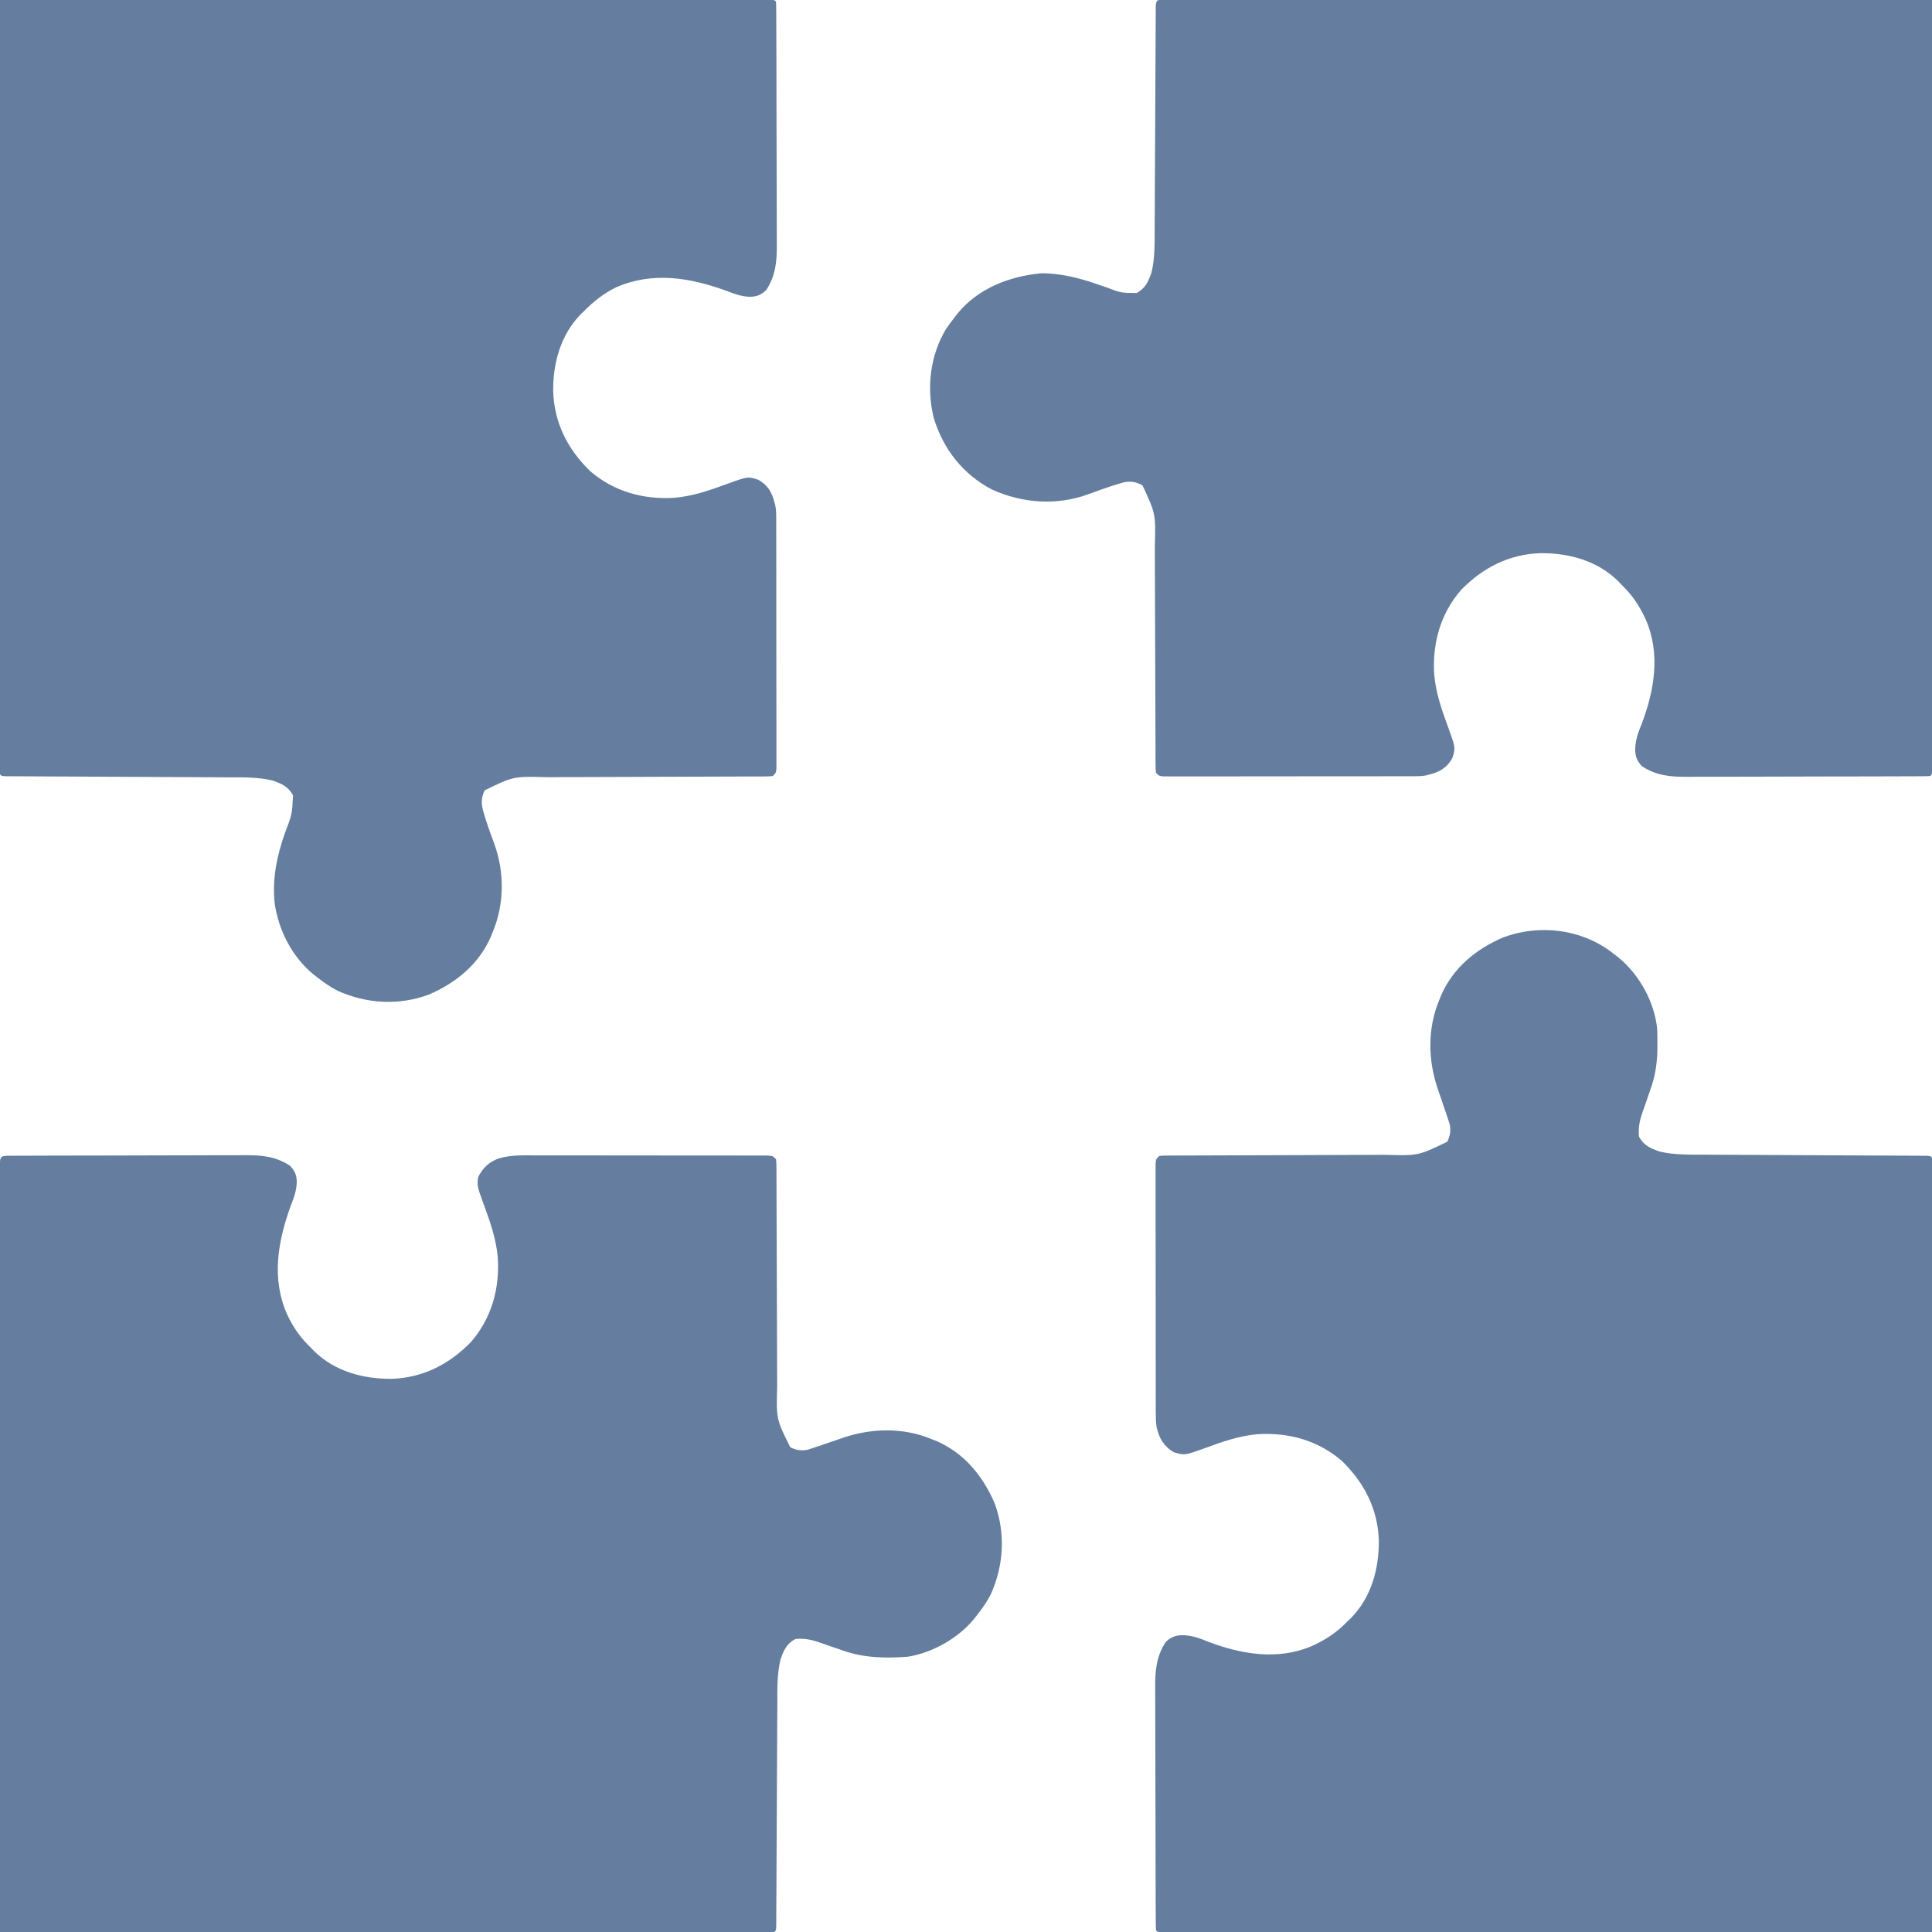 <?xml version="1.0" encoding="UTF-8"?>
<svg version="1.1" xmlns="http://www.w3.org/2000/svg" width="1200" height="1200">
<path d="M0 0 C1.154 0.004 1.154 0.004 2.33 0.008 C3.55 0.006 3.55 0.006 4.795 0.004 C7.555 0.002 10.316 0.006 13.076 0.011 C15.061 0.01 17.046 0.009 19.031 0.008 C24.513 0.006 29.995 0.01 35.477 0.015 C41.378 0.019 47.279 0.018 53.18 0.017 C64.082 0.016 74.983 0.02 85.884 0.026 C95.953 0.032 106.021 0.035 116.09 0.036 C117.09 0.036 117.09 0.036 118.11 0.036 C121.496 0.037 124.882 0.037 128.268 0.037 C152.271 0.039 176.274 0.046 200.276 0.056 C223.599 0.065 246.922 0.072 270.245 0.076 C270.964 0.076 271.682 0.076 272.422 0.076 C279.638 0.078 286.853 0.079 294.068 0.08 C308.768 0.083 323.467 0.086 338.167 0.089 C338.843 0.089 339.518 0.089 340.215 0.089 C385.375 0.098 430.535 0.114 475.695 0.131 C475.713 45.974 475.729 91.817 475.738 137.66 C475.738 138.338 475.738 139.016 475.738 139.714 C475.741 154.446 475.744 169.178 475.747 183.91 C475.748 191.134 475.749 198.358 475.75 205.581 C475.751 206.66 475.751 206.66 475.751 207.76 C475.755 231.082 475.763 254.405 475.772 277.727 C475.781 301.684 475.787 325.64 475.789 349.597 C475.79 352.977 475.79 356.357 475.79 359.737 C475.79 360.402 475.791 361.067 475.791 361.752 C475.792 371.817 475.796 381.882 475.801 391.946 C475.807 403.386 475.81 414.825 475.809 426.265 C475.808 432.108 475.809 437.951 475.815 443.794 C475.82 449.134 475.82 454.474 475.816 459.813 C475.816 461.754 475.817 463.695 475.82 465.636 C475.824 468.256 475.822 470.876 475.819 473.496 C475.821 474.265 475.824 475.034 475.826 475.826 C475.81 481.017 475.81 481.017 474.695 482.131 C472.594 482.237 470.489 482.271 468.385 482.278 C467.718 482.282 467.051 482.286 466.364 482.289 C464.113 482.3 461.862 482.304 459.61 482.308 C458.002 482.314 456.394 482.321 454.786 482.328 C450.404 482.345 446.021 482.356 441.638 482.364 C438.898 482.369 436.159 482.375 433.419 482.382 C424.843 482.401 416.268 482.415 407.692 482.423 C397.802 482.433 387.911 482.459 378.021 482.5 C370.374 482.53 362.727 482.545 355.08 482.548 C350.515 482.55 345.95 482.559 341.385 482.584 C337.083 482.608 332.78 482.612 328.478 482.602 C326.905 482.601 325.333 482.607 323.76 482.621 C313.418 482.707 304.487 481.913 295.633 476.131 C292.48 472.876 291.397 470.068 291.332 465.553 C291.457 459.646 293.311 454.804 295.508 449.381 C303.329 428.792 307.05 406.091 298.031 385.213 C294.126 376.621 289.558 369.709 282.695 363.131 C281.702 362.091 281.702 362.091 280.688 361.029 C267.823 348.361 250.17 343.592 232.522 343.709 C212.984 344.345 196.587 352.761 183.07 366.694 C170.344 381.47 165.257 399.827 166.52 419.114 C167.515 430.53 171.157 440.921 175.074 451.6 C179.831 464.7 179.831 464.7 177.695 471.131 C174.758 476.223 171.175 478.862 165.625 480.623 C164.988 480.791 164.352 480.958 163.695 481.131 C163.134 481.304 162.572 481.476 161.993 481.654 C158.963 482.283 156.097 482.26 153.002 482.265 C152.33 482.267 151.658 482.269 150.966 482.272 C148.717 482.278 146.468 482.277 144.218 482.276 C142.605 482.279 140.992 482.283 139.379 482.286 C134.999 482.295 130.619 482.298 126.239 482.298 C122.586 482.299 118.933 482.303 115.279 482.306 C106.664 482.315 98.05 482.317 89.435 482.316 C80.537 482.316 71.64 482.326 62.742 482.342 C55.109 482.355 47.476 482.36 39.842 482.36 C35.281 482.36 30.719 482.362 26.157 482.373 C21.871 482.383 17.585 482.383 13.298 482.376 C11.722 482.374 10.146 482.377 8.57 482.383 C6.425 482.391 4.28 482.386 2.135 482.378 C0.933 482.379 -0.27 482.379 -1.508 482.38 C-4.305 482.131 -4.305 482.131 -6.305 480.131 C-6.561 477.519 -6.561 477.519 -6.57 474.138 C-6.578 472.86 -6.586 471.582 -6.595 470.265 C-6.594 468.84 -6.593 467.414 -6.592 465.989 C-6.598 464.495 -6.605 463 -6.612 461.505 C-6.627 458.279 -6.636 455.053 -6.64 451.827 C-6.647 446.715 -6.669 441.603 -6.693 436.491 C-6.742 425.621 -6.774 414.751 -6.805 403.881 C-6.838 392.187 -6.874 380.492 -6.929 368.798 C-6.952 363.729 -6.966 358.66 -6.972 353.591 C-6.978 350.415 -6.992 347.239 -7.008 344.064 C-7.014 342.605 -7.017 341.147 -7.016 339.689 C-6.452 319.395 -6.452 319.395 -14.617 301.694 C-18.584 299.387 -21.83 298.857 -26.355 299.697 C-27.432 300.026 -28.508 300.355 -29.617 300.694 C-30.835 301.063 -32.053 301.433 -33.308 301.815 C-38.28 303.421 -43.202 305.181 -48.091 307.024 C-67.967 314.34 -89.338 312.796 -108.43 304.069 C-126.288 294.564 -138.384 279.197 -144.336 259.764 C-148.914 241.071 -146.686 221.17 -136.742 204.514 C-135.025 201.962 -133.213 199.543 -131.305 197.131 C-130.659 196.297 -130.013 195.463 -129.347 194.604 C-116.431 179.051 -97.477 171.83 -77.777 169.881 C-75.581 169.816 -73.492 169.924 -71.305 170.131 C-70.285 170.224 -69.265 170.317 -68.215 170.412 C-57.396 171.678 -47.451 174.947 -37.238 178.569 C-27.981 182.08 -27.981 182.08 -18.305 182.131 C-12.747 179.032 -11.155 175.217 -9.066 169.338 C-6.847 159.994 -7.143 150.33 -7.115 140.783 C-7.107 139.256 -7.099 137.729 -7.09 136.202 C-7.072 132.935 -7.057 129.667 -7.044 126.399 C-7.024 121.235 -6.996 116.072 -6.967 110.908 C-6.902 99.028 -6.847 87.149 -6.791 75.269 C-6.741 64.352 -6.688 53.435 -6.627 42.519 C-6.599 37.381 -6.575 32.243 -6.555 27.105 C-6.542 23.921 -6.524 20.737 -6.506 17.553 C-6.498 16.072 -6.492 14.59 -6.488 13.109 C-6.482 11.095 -6.469 9.082 -6.456 7.068 C-6.451 5.939 -6.446 4.81 -6.44 3.647 C-6.194 -0.916 -4.038 0.013 0 0 Z " fill="#657E9F" transform="translate(724.305,-0.131)"/>
<path d="M0 0 C0.781 0.615 1.562 1.23 2.367 1.863 C3.508 2.739 3.508 2.739 4.672 3.633 C17.617 14.271 27.022 31.212 28.671 47.946 C28.804 51.175 28.835 54.382 28.805 57.613 C28.796 58.761 28.788 59.91 28.78 61.093 C28.603 69.966 27.378 77.494 24.367 85.863 C23.43 88.566 22.502 91.272 21.582 93.981 C20.955 95.812 20.314 97.639 19.654 99.458 C17.768 104.839 16.862 109.155 17.367 114.863 C20.467 120.421 24.281 122.012 30.16 124.102 C39.504 126.321 49.168 126.025 58.715 126.053 C60.242 126.061 61.769 126.069 63.296 126.078 C66.564 126.096 69.831 126.111 73.099 126.124 C78.263 126.144 83.427 126.172 88.59 126.2 C100.47 126.265 112.349 126.321 124.229 126.376 C135.146 126.427 146.063 126.48 156.98 126.541 C162.118 126.569 167.255 126.593 172.393 126.613 C175.577 126.626 178.761 126.644 181.945 126.662 C183.426 126.67 184.908 126.676 186.389 126.68 C188.403 126.686 190.416 126.699 192.43 126.712 C193.559 126.717 194.688 126.722 195.851 126.727 C198.367 126.863 198.367 126.863 199.367 127.863 C199.466 130.417 199.499 132.944 199.49 135.498 C199.491 136.312 199.493 137.125 199.494 137.963 C199.496 140.723 199.492 143.484 199.487 146.244 C199.488 148.229 199.489 150.214 199.49 152.199 C199.492 157.681 199.488 163.163 199.483 168.645 C199.479 174.546 199.48 180.447 199.481 186.348 C199.482 197.249 199.478 208.151 199.472 219.052 C199.466 229.121 199.463 239.189 199.462 249.258 C199.462 249.924 199.462 250.591 199.462 251.278 C199.462 254.664 199.461 258.05 199.461 261.436 C199.459 285.439 199.452 309.441 199.443 333.444 C199.433 356.767 199.426 380.09 199.422 403.413 C199.422 404.131 199.422 404.85 199.422 405.59 C199.42 412.805 199.419 420.021 199.418 427.236 C199.415 441.936 199.413 456.635 199.41 471.334 C199.409 472.01 199.409 472.686 199.409 473.383 C199.4 518.543 199.384 563.703 199.367 608.863 C153.524 608.88 107.681 608.896 61.838 608.906 C61.16 608.906 60.482 608.906 59.784 608.906 C45.052 608.909 30.32 608.912 15.589 608.914 C8.365 608.916 1.141 608.917 -6.083 608.918 C-7.162 608.918 -7.162 608.918 -8.262 608.919 C-31.584 608.923 -54.906 608.93 -78.229 608.94 C-102.186 608.949 -126.142 608.955 -150.099 608.957 C-153.479 608.957 -156.859 608.958 -160.238 608.958 C-160.904 608.958 -161.569 608.958 -162.254 608.958 C-172.319 608.959 -182.383 608.963 -192.448 608.969 C-203.888 608.975 -215.327 608.978 -226.767 608.977 C-232.61 608.976 -238.453 608.977 -244.296 608.982 C-249.636 608.987 -254.976 608.988 -260.315 608.984 C-262.256 608.984 -264.197 608.985 -266.138 608.988 C-268.758 608.992 -271.378 608.99 -273.998 608.986 C-274.767 608.989 -275.536 608.992 -276.328 608.994 C-281.519 608.977 -281.519 608.977 -282.633 607.863 C-282.738 605.762 -282.773 603.657 -282.78 601.553 C-282.784 600.886 -282.787 600.219 -282.791 599.532 C-282.802 597.281 -282.806 595.029 -282.81 592.778 C-282.816 591.17 -282.823 589.562 -282.83 587.954 C-282.847 583.571 -282.858 579.189 -282.866 574.806 C-282.871 572.066 -282.877 569.326 -282.883 566.587 C-282.903 558.011 -282.917 549.436 -282.925 540.86 C-282.935 530.969 -282.961 521.079 -283.002 511.189 C-283.032 503.542 -283.047 495.895 -283.05 488.248 C-283.052 483.683 -283.061 479.118 -283.086 474.553 C-283.11 470.25 -283.114 465.948 -283.104 461.645 C-283.103 460.073 -283.109 458.5 -283.123 456.928 C-283.209 446.585 -282.415 437.655 -276.633 428.801 C-273.378 425.648 -270.569 424.564 -266.055 424.5 C-260.148 424.624 -255.305 426.479 -249.883 428.676 C-229.293 436.497 -206.593 440.218 -185.715 431.199 C-177.123 427.294 -170.21 422.726 -163.633 415.863 C-162.939 415.201 -162.246 414.538 -161.531 413.855 C-148.863 400.991 -144.094 383.338 -144.21 365.689 C-144.846 346.152 -153.263 329.755 -167.195 316.238 C-181.972 303.511 -200.329 298.425 -219.616 299.688 C-231.013 300.681 -241.35 304.318 -252.004 308.242 C-264.784 312.856 -264.784 312.856 -271.633 310.863 C-277.806 307.055 -280.483 302.548 -282.195 295.574 C-282.714 292.362 -282.762 289.304 -282.767 286.049 C-282.769 285.377 -282.771 284.704 -282.773 284.011 C-282.78 281.765 -282.779 279.519 -282.778 277.273 C-282.781 275.659 -282.784 274.046 -282.788 272.433 C-282.797 268.057 -282.799 263.682 -282.8 259.306 C-282.801 255.655 -282.805 252.004 -282.808 248.353 C-282.816 239.744 -282.819 231.136 -282.818 222.528 C-282.818 213.637 -282.828 204.747 -282.844 195.856 C-282.857 188.227 -282.862 180.598 -282.862 172.97 C-282.861 168.411 -282.864 163.853 -282.875 159.294 C-282.884 155.012 -282.885 150.73 -282.877 146.448 C-282.876 144.873 -282.879 143.299 -282.885 141.724 C-282.892 139.581 -282.888 137.439 -282.88 135.296 C-282.881 134.095 -282.881 132.894 -282.882 131.657 C-282.633 128.863 -282.633 128.863 -280.633 126.863 C-278.024 126.607 -278.024 126.607 -274.647 126.598 C-272.732 126.586 -272.732 126.586 -270.778 126.573 C-269.354 126.574 -267.931 126.575 -266.507 126.576 C-265.014 126.57 -263.521 126.563 -262.028 126.555 C-258.805 126.541 -255.582 126.532 -252.36 126.528 C-247.252 126.521 -242.144 126.499 -237.036 126.475 C-226.172 126.426 -215.309 126.394 -204.445 126.363 C-192.761 126.33 -181.078 126.294 -169.394 126.239 C-164.33 126.216 -159.266 126.202 -154.203 126.196 C-151.028 126.19 -147.853 126.176 -144.679 126.159 C-143.222 126.154 -141.766 126.151 -140.31 126.152 C-119.587 126.7 -119.587 126.7 -101.695 117.988 C-99.877 114.351 -99.391 111.057 -100.199 107.066 C-100.528 106.092 -100.857 105.117 -101.195 104.113 C-101.75 102.425 -101.75 102.425 -102.316 100.703 C-102.754 99.423 -103.193 98.143 -103.633 96.863 C-104.413 94.581 -105.191 92.298 -105.965 90.013 C-106.478 88.501 -106.998 86.991 -107.526 85.483 C-113.748 67.296 -114.104 47.666 -106.633 29.863 C-106.21 28.811 -105.787 27.76 -105.352 26.676 C-97.737 9.675 -83.836 -1.624 -66.938 -8.918 C-44.69 -17.123 -19.153 -14.289 0 0 Z " fill="#657E9F" transform="translate(1000.633,591.137)"/>
<path d="M0 0 C1 -0.006 1 -0.006 2.021 -0.011 C4.272 -0.022 6.524 -0.026 8.775 -0.03 C10.383 -0.036 11.991 -0.043 13.599 -0.05 C17.982 -0.067 22.364 -0.078 26.747 -0.086 C29.487 -0.091 32.227 -0.097 34.966 -0.103 C43.542 -0.123 52.117 -0.137 60.693 -0.145 C70.584 -0.155 80.474 -0.181 90.364 -0.222 C98.011 -0.252 105.658 -0.267 113.305 -0.27 C117.87 -0.272 122.435 -0.281 127 -0.306 C131.303 -0.33 135.605 -0.334 139.908 -0.324 C141.48 -0.323 143.053 -0.329 144.625 -0.343 C154.968 -0.429 163.898 0.365 172.752 6.147 C175.759 9.251 176.98 11.982 177.018 16.303 C176.894 21.517 175.322 25.833 173.44 30.647 C165.218 53.148 161.013 76.515 171.305 99.157 C175.019 106.935 179.433 113.151 185.69 119.147 C186.352 119.841 187.015 120.534 187.698 121.249 C200.562 133.917 218.215 138.686 235.864 138.57 C255.401 137.934 271.798 129.517 285.315 115.585 C298.042 100.808 303.128 82.451 301.866 63.164 C300.871 51.748 297.229 41.358 293.311 30.678 C288.972 18.768 288.972 18.768 289.69 13.147 C292.854 7.287 296.557 3.695 302.86 1.557 C310.081 -0.522 317.405 -0.265 324.848 -0.225 C326.462 -0.228 328.076 -0.231 329.69 -0.236 C334.045 -0.246 338.399 -0.236 342.754 -0.223 C347.318 -0.212 351.881 -0.216 356.444 -0.218 C364.097 -0.219 371.75 -0.207 379.403 -0.189 C388.256 -0.168 397.11 -0.164 405.963 -0.171 C414.486 -0.176 423.009 -0.171 431.532 -0.159 C435.158 -0.155 438.785 -0.154 442.412 -0.156 C446.673 -0.158 450.935 -0.15 455.197 -0.134 C456.763 -0.13 458.33 -0.129 459.896 -0.132 C462.028 -0.135 464.159 -0.126 466.29 -0.114 C467.485 -0.111 468.68 -0.109 469.91 -0.107 C472.69 0.147 472.69 0.147 474.69 2.147 C474.946 4.775 474.946 4.775 474.955 8.178 C474.963 9.465 474.971 10.751 474.98 12.077 C474.979 13.512 474.978 14.946 474.977 16.381 C474.983 17.885 474.99 19.39 474.998 20.895 C475.012 24.142 475.021 27.389 475.025 30.636 C475.032 35.782 475.054 40.927 475.078 46.073 C475.127 57.014 475.159 67.956 475.19 78.897 C475.223 90.669 475.259 102.44 475.314 114.211 C475.337 119.314 475.351 124.416 475.357 129.519 C475.363 132.715 475.377 135.912 475.394 139.108 C475.4 140.576 475.402 142.044 475.401 143.512 C474.866 163.715 474.866 163.715 483.565 181.085 C487.202 182.903 490.496 183.389 494.487 182.581 C495.461 182.252 496.436 181.923 497.44 181.585 C498.565 181.215 499.69 180.845 500.85 180.464 C502.13 180.026 503.41 179.587 504.69 179.147 C506.972 178.367 509.255 177.588 511.54 176.815 C513.052 176.302 514.562 175.782 516.07 175.254 C534.257 169.032 553.887 168.676 571.69 176.147 C572.742 176.57 573.793 176.993 574.877 177.428 C591.878 185.043 603.177 198.944 610.471 215.842 C617.347 234.487 616.18 254.248 608.131 272.339 C605.755 276.968 602.903 281.064 599.69 285.147 C599.106 285.908 598.522 286.668 597.92 287.452 C587.954 299.579 572.216 308.602 556.69 311.147 C542.624 312.238 529.023 311.944 515.69 307.147 C512.987 306.21 510.281 305.282 507.572 304.362 C505.741 303.735 503.914 303.094 502.095 302.434 C496.714 300.548 492.398 299.642 486.69 300.147 C481.132 303.247 479.541 307.061 477.451 312.94 C475.232 322.284 475.528 331.948 475.5 341.495 C475.492 343.022 475.484 344.549 475.475 346.076 C475.457 349.344 475.442 352.611 475.429 355.879 C475.409 361.043 475.381 366.207 475.353 371.37 C475.288 383.25 475.232 395.129 475.177 407.009 C475.126 417.926 475.073 428.843 475.012 439.76 C474.984 444.898 474.96 450.035 474.94 455.173 C474.927 458.357 474.909 461.541 474.891 464.725 C474.883 466.206 474.877 467.688 474.873 469.169 C474.867 471.183 474.854 473.196 474.841 475.21 C474.836 476.339 474.831 477.468 474.826 478.631 C474.69 481.147 474.69 481.147 473.69 482.147 C471.136 482.246 468.609 482.279 466.055 482.27 C465.241 482.271 464.428 482.273 463.59 482.274 C460.83 482.276 458.069 482.272 455.309 482.267 C453.324 482.268 451.339 482.269 449.354 482.27 C443.872 482.272 438.39 482.268 432.908 482.263 C427.007 482.259 421.106 482.26 415.205 482.261 C404.304 482.262 393.402 482.258 382.501 482.252 C372.432 482.246 362.364 482.243 352.295 482.242 C351.295 482.242 351.295 482.242 350.275 482.242 C346.889 482.242 343.503 482.241 340.117 482.241 C316.114 482.239 292.112 482.232 268.109 482.223 C244.786 482.213 221.463 482.206 198.14 482.202 C197.422 482.202 196.703 482.202 195.963 482.202 C188.748 482.2 181.532 482.199 174.317 482.198 C159.617 482.195 144.918 482.193 130.219 482.19 C129.543 482.189 128.867 482.189 128.17 482.189 C83.01 482.18 37.85 482.164 -7.31 482.147 C-7.327 436.304 -7.343 390.461 -7.353 344.618 C-7.353 343.94 -7.353 343.262 -7.353 342.564 C-7.356 327.832 -7.359 313.1 -7.361 298.369 C-7.363 291.145 -7.364 283.921 -7.365 276.697 C-7.365 275.978 -7.365 275.259 -7.366 274.518 C-7.37 251.196 -7.377 227.874 -7.387 204.551 C-7.396 180.594 -7.402 156.638 -7.404 132.681 C-7.404 129.301 -7.405 125.921 -7.405 122.542 C-7.405 121.876 -7.405 121.211 -7.405 120.526 C-7.406 110.461 -7.41 100.397 -7.416 90.332 C-7.422 78.892 -7.425 67.453 -7.424 56.013 C-7.423 50.17 -7.424 44.327 -7.429 38.484 C-7.434 33.144 -7.435 27.804 -7.431 22.465 C-7.431 20.524 -7.432 18.583 -7.435 16.642 C-7.439 14.022 -7.437 11.402 -7.433 8.782 C-7.436 8.013 -7.439 7.244 -7.441 6.452 C-7.419 -0.309 -6.589 0.023 0 0 Z " fill="#657E9F" transform="translate(7.31,717.853)"/>
<path d="M0 0 C45.843 -0.017 91.686 -0.033 137.529 -0.042 C138.207 -0.042 138.885 -0.043 139.583 -0.043 C154.315 -0.046 169.047 -0.049 183.779 -0.051 C191.003 -0.052 198.226 -0.054 205.45 -0.055 C206.529 -0.055 206.529 -0.055 207.629 -0.055 C230.951 -0.06 254.274 -0.067 277.596 -0.076 C301.553 -0.086 325.509 -0.092 349.466 -0.094 C352.846 -0.094 356.226 -0.095 359.606 -0.095 C360.271 -0.095 360.936 -0.095 361.621 -0.095 C371.686 -0.096 381.75 -0.1 391.815 -0.106 C403.255 -0.112 414.694 -0.115 426.134 -0.114 C431.977 -0.113 437.82 -0.114 443.663 -0.119 C449.003 -0.124 454.343 -0.124 459.682 -0.121 C461.623 -0.12 463.564 -0.122 465.505 -0.125 C468.125 -0.129 470.745 -0.127 473.365 -0.123 C474.519 -0.127 474.519 -0.127 475.695 -0.131 C480.886 -0.114 480.886 -0.114 482 1 C482.106 3.101 482.14 5.206 482.147 7.31 C482.151 7.977 482.155 8.644 482.158 9.331 C482.169 11.583 482.173 13.834 482.177 16.085 C482.183 17.693 482.19 19.301 482.197 20.909 C482.214 25.292 482.225 29.675 482.233 34.057 C482.238 36.797 482.244 39.537 482.251 42.277 C482.27 50.852 482.284 59.428 482.292 68.003 C482.302 77.894 482.328 87.784 482.369 97.675 C482.399 105.322 482.414 112.968 482.417 120.615 C482.419 125.18 482.428 129.745 482.453 134.31 C482.477 138.613 482.481 142.915 482.471 147.218 C482.47 148.79 482.476 150.363 482.49 151.935 C482.576 162.278 481.782 171.208 476 180.062 C472.896 183.069 470.165 184.29 465.844 184.328 C460.63 184.205 456.314 182.632 451.5 180.75 C428.788 172.452 405.532 168.462 382.551 178.508 C374.976 182.291 368.937 187.002 363 193 C362.303 193.664 361.605 194.328 360.887 195.012 C348.327 207.816 343.469 225.233 343.578 242.765 C344.18 262.491 352.47 278.953 366.562 292.625 C381.339 305.352 399.696 310.438 418.983 309.176 C430.399 308.181 440.79 304.539 451.469 300.621 C464.569 295.865 464.569 295.865 471 298 C476.092 300.937 478.731 304.521 480.492 310.07 C480.66 310.707 480.827 311.344 481 312 C481.173 312.562 481.345 313.123 481.523 313.702 C482.152 316.732 482.129 319.598 482.134 322.694 C482.136 323.365 482.138 324.037 482.141 324.729 C482.147 326.978 482.146 329.228 482.145 331.477 C482.148 333.09 482.152 334.703 482.155 336.316 C482.164 340.696 482.167 345.076 482.167 349.456 C482.168 353.11 482.172 356.763 482.175 360.416 C482.184 369.031 482.186 377.646 482.185 386.26 C482.185 395.158 482.195 404.056 482.211 412.954 C482.224 420.587 482.229 428.22 482.229 435.853 C482.229 440.415 482.231 444.977 482.242 449.539 C482.252 453.825 482.252 458.111 482.245 462.397 C482.243 463.973 482.246 465.55 482.252 467.126 C482.26 469.271 482.255 471.415 482.247 473.56 C482.248 474.763 482.248 475.965 482.249 477.204 C482 480 482 480 480 482 C477.391 482.256 477.391 482.256 474.014 482.265 C472.737 482.273 471.46 482.282 470.145 482.29 C468.721 482.289 467.298 482.288 465.874 482.287 C464.381 482.293 462.888 482.3 461.395 482.308 C458.172 482.323 454.95 482.331 451.727 482.336 C446.619 482.342 441.511 482.364 436.403 482.388 C425.539 482.437 414.676 482.469 403.812 482.5 C392.129 482.533 380.445 482.569 368.761 482.624 C363.697 482.647 358.634 482.661 353.57 482.668 C350.395 482.674 347.221 482.688 344.046 482.704 C342.59 482.71 341.133 482.712 339.677 482.711 C318.954 482.164 318.954 482.164 301.062 490.875 C298.544 495.912 298.958 500.058 300.562 505.312 C300.932 506.531 301.302 507.749 301.684 509.004 C303.29 513.976 305.05 518.898 306.893 523.786 C313.45 541.601 313.336 561.52 306 579 C305.577 580.052 305.154 581.104 304.719 582.188 C297.104 599.188 283.203 610.487 266.305 617.781 C247.66 624.657 227.899 623.49 209.809 615.441 C205.179 613.065 201.083 610.214 197 607 C196.239 606.416 195.479 605.832 194.695 605.23 C181.328 594.245 172.849 577.555 170.527 560.535 C169.117 545.086 172.027 531.442 177.125 517 C181.409 505.788 181.409 505.788 182 494 C178.901 488.442 175.086 486.851 169.207 484.762 C159.863 482.542 150.199 482.838 140.652 482.811 C139.125 482.803 137.598 482.794 136.071 482.785 C132.804 482.767 129.536 482.752 126.268 482.74 C121.104 482.719 115.941 482.692 110.777 482.663 C98.897 482.598 87.018 482.542 75.138 482.487 C64.221 482.436 53.304 482.383 42.387 482.322 C37.25 482.294 32.112 482.27 26.974 482.251 C23.79 482.237 20.606 482.22 17.422 482.201 C15.941 482.193 14.459 482.187 12.978 482.183 C10.964 482.177 8.951 482.165 6.937 482.151 C5.808 482.146 4.679 482.141 3.516 482.136 C1 482 1 482 0 481 C-0.099 478.446 -0.132 475.919 -0.123 473.365 C-0.124 472.552 -0.125 471.738 -0.127 470.901 C-0.129 468.14 -0.125 465.38 -0.12 462.619 C-0.121 460.634 -0.122 458.649 -0.123 456.664 C-0.125 451.183 -0.121 445.701 -0.116 440.219 C-0.112 434.318 -0.113 428.416 -0.114 422.515 C-0.115 411.614 -0.111 400.713 -0.105 389.811 C-0.099 379.743 -0.096 369.674 -0.095 359.606 C-0.095 358.939 -0.095 358.272 -0.095 357.585 C-0.094 354.199 -0.094 350.813 -0.094 347.427 C-0.092 323.425 -0.085 299.422 -0.075 275.419 C-0.066 252.096 -0.059 228.773 -0.055 205.45 C-0.055 204.732 -0.055 204.013 -0.055 203.273 C-0.053 196.058 -0.052 188.842 -0.051 181.627 C-0.048 166.928 -0.045 152.228 -0.042 137.529 C-0.042 136.853 -0.042 136.177 -0.042 135.481 C-0.033 90.32 -0.017 45.16 0 0 Z " fill="#657E9F" transform="translate(0,0)"/>
</svg>
